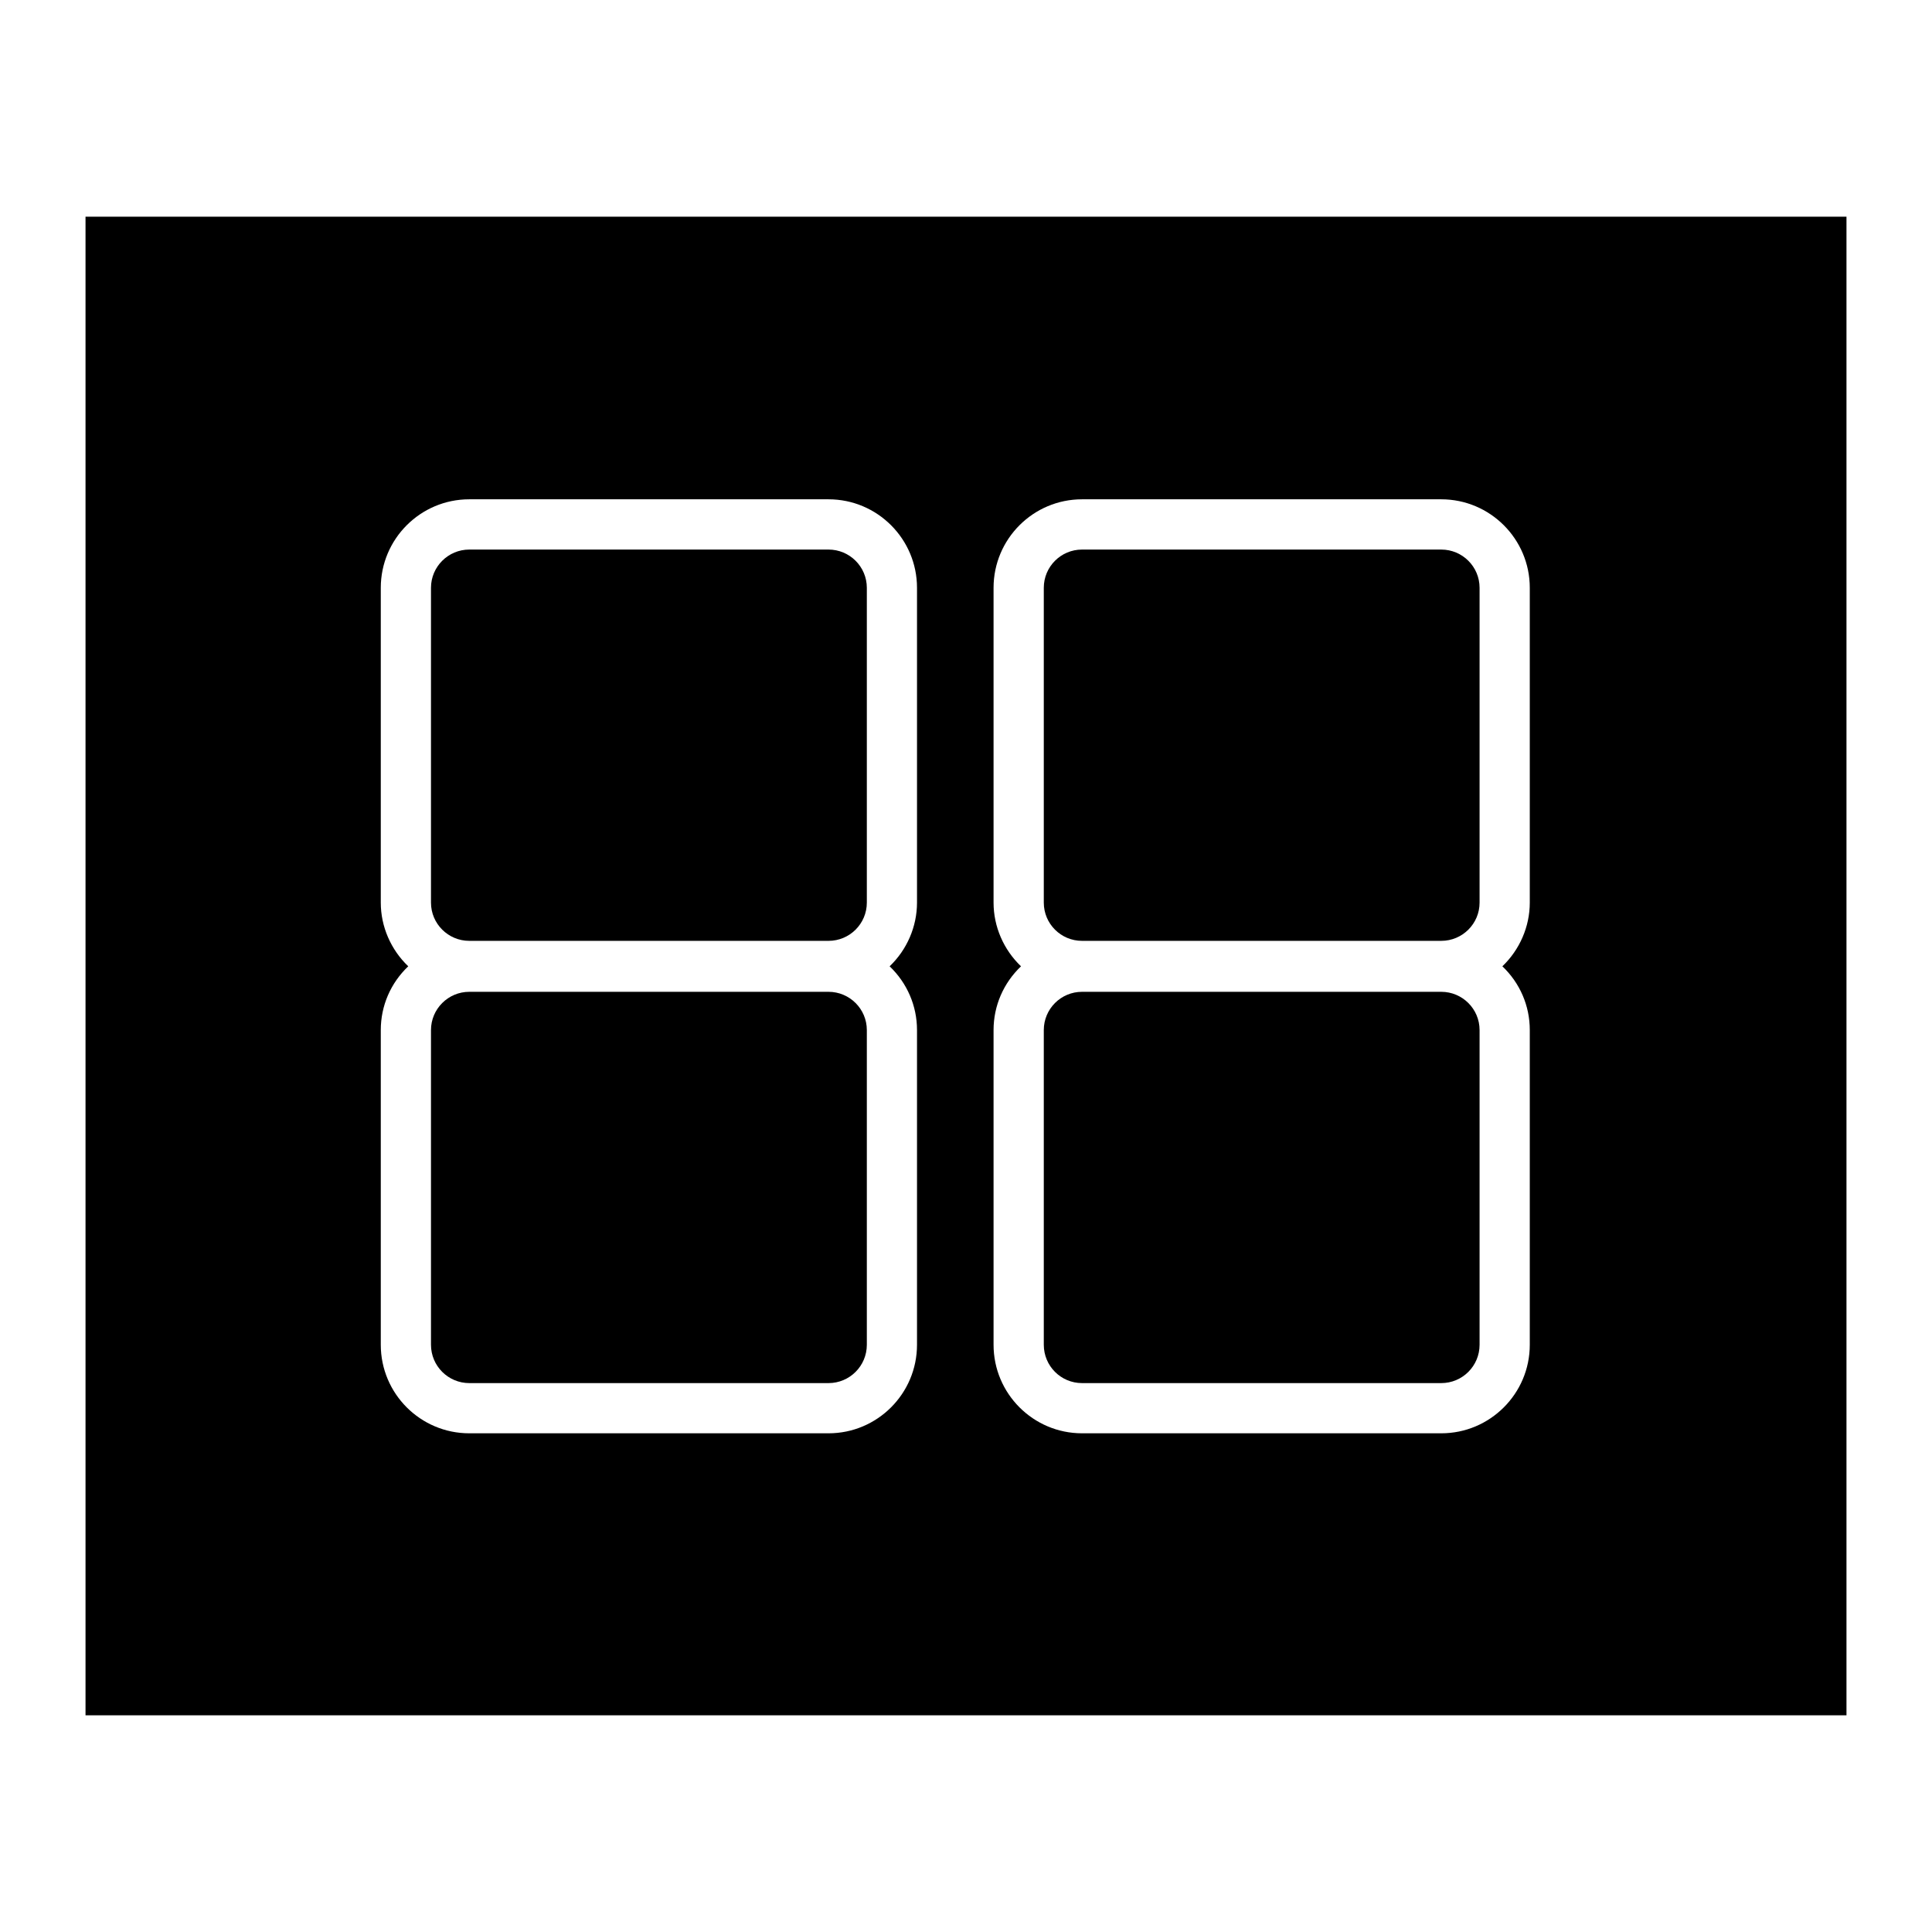 <?xml version="1.0" encoding="utf-8"?>
<!-- Generator: Adobe Illustrator 15.0.0, SVG Export Plug-In . SVG Version: 6.00 Build 0)  -->
<!DOCTYPE svg PUBLIC "-//W3C//DTD SVG 1.1//EN" "http://www.w3.org/Graphics/SVG/1.1/DTD/svg11.dtd">
<svg version="1.1" id="Layer_1" xmlns="http://www.w3.org/2000/svg" xmlns:xlink="http://www.w3.org/1999/xlink" x="0px" y="0px"
	 width="64px" height="64px" viewBox="0 0 64 64" enable-background="new 0 0 64 64" xml:space="preserve">
<g>
	<g>
		<path d="M27.446,32.855H15.545c-0.697,0-1.268,0.567-1.268,1.267v10.425c0,0.702,0.57,1.27,1.268,1.27h11.901
			c0.699,0,1.269-0.567,1.269-1.27V34.122C28.715,33.423,28.145,32.855,27.446,32.855z"/>
	</g>
	<g>
		<path d="M47.743,18.205H35.844c-0.7,0-1.267,0.567-1.267,1.267v10.429c0,0.699,0.566,1.266,1.267,1.266h11.899
			c0.701,0,1.27-0.567,1.27-1.266V19.472C49.013,18.772,48.444,18.205,47.743,18.205z"/>
	</g>
	<g>
		<path d="M2.833,7.179v49.643h58.334V7.179H2.833z M30.377,29.901c0,0.795-0.333,1.561-0.907,2.109
			c0.58,0.555,0.907,1.308,0.907,2.112v10.425c0,1.618-1.314,2.933-2.931,2.933H15.545c-1.617,0-2.931-1.314-2.931-2.933V34.122
			c0-0.805,0.327-1.558,0.91-2.112c-0.575-0.548-0.91-1.314-0.91-2.109V19.472c0-1.618,1.314-2.932,2.931-2.932h11.901
			c1.617,0,2.931,1.314,2.931,2.932V29.901z M50.676,29.901c0,0.795-0.335,1.561-0.908,2.109c0.583,0.555,0.908,1.308,0.908,2.112
			v10.425c0,1.618-1.315,2.933-2.933,2.933H35.844c-1.616,0-2.931-1.314-2.931-2.933V34.122c0-0.805,0.329-1.558,0.909-2.112
			c-0.575-0.548-0.909-1.314-0.909-2.109V19.472c0-1.618,1.314-2.932,2.931-2.932h11.899c1.617,0,2.933,1.314,2.933,2.932V29.901z"
			/>
	</g>
	<g>
		<path d="M27.446,18.205H15.545c-0.697,0-1.268,0.567-1.268,1.267v10.429c0,0.699,0.57,1.266,1.268,1.266h11.901
			c0.699,0,1.269-0.567,1.269-1.266V19.472C28.715,18.772,28.145,18.205,27.446,18.205z"/>
	</g>
	<g>
		<path d="M47.743,32.855H35.844c-0.7,0-1.267,0.567-1.267,1.267v10.425c0,0.702,0.566,1.27,1.267,1.27h11.899
			c0.701,0,1.27-0.567,1.27-1.27V34.122C49.013,33.423,48.444,32.855,47.743,32.855z"/>
	</g>
</g>
</svg>
